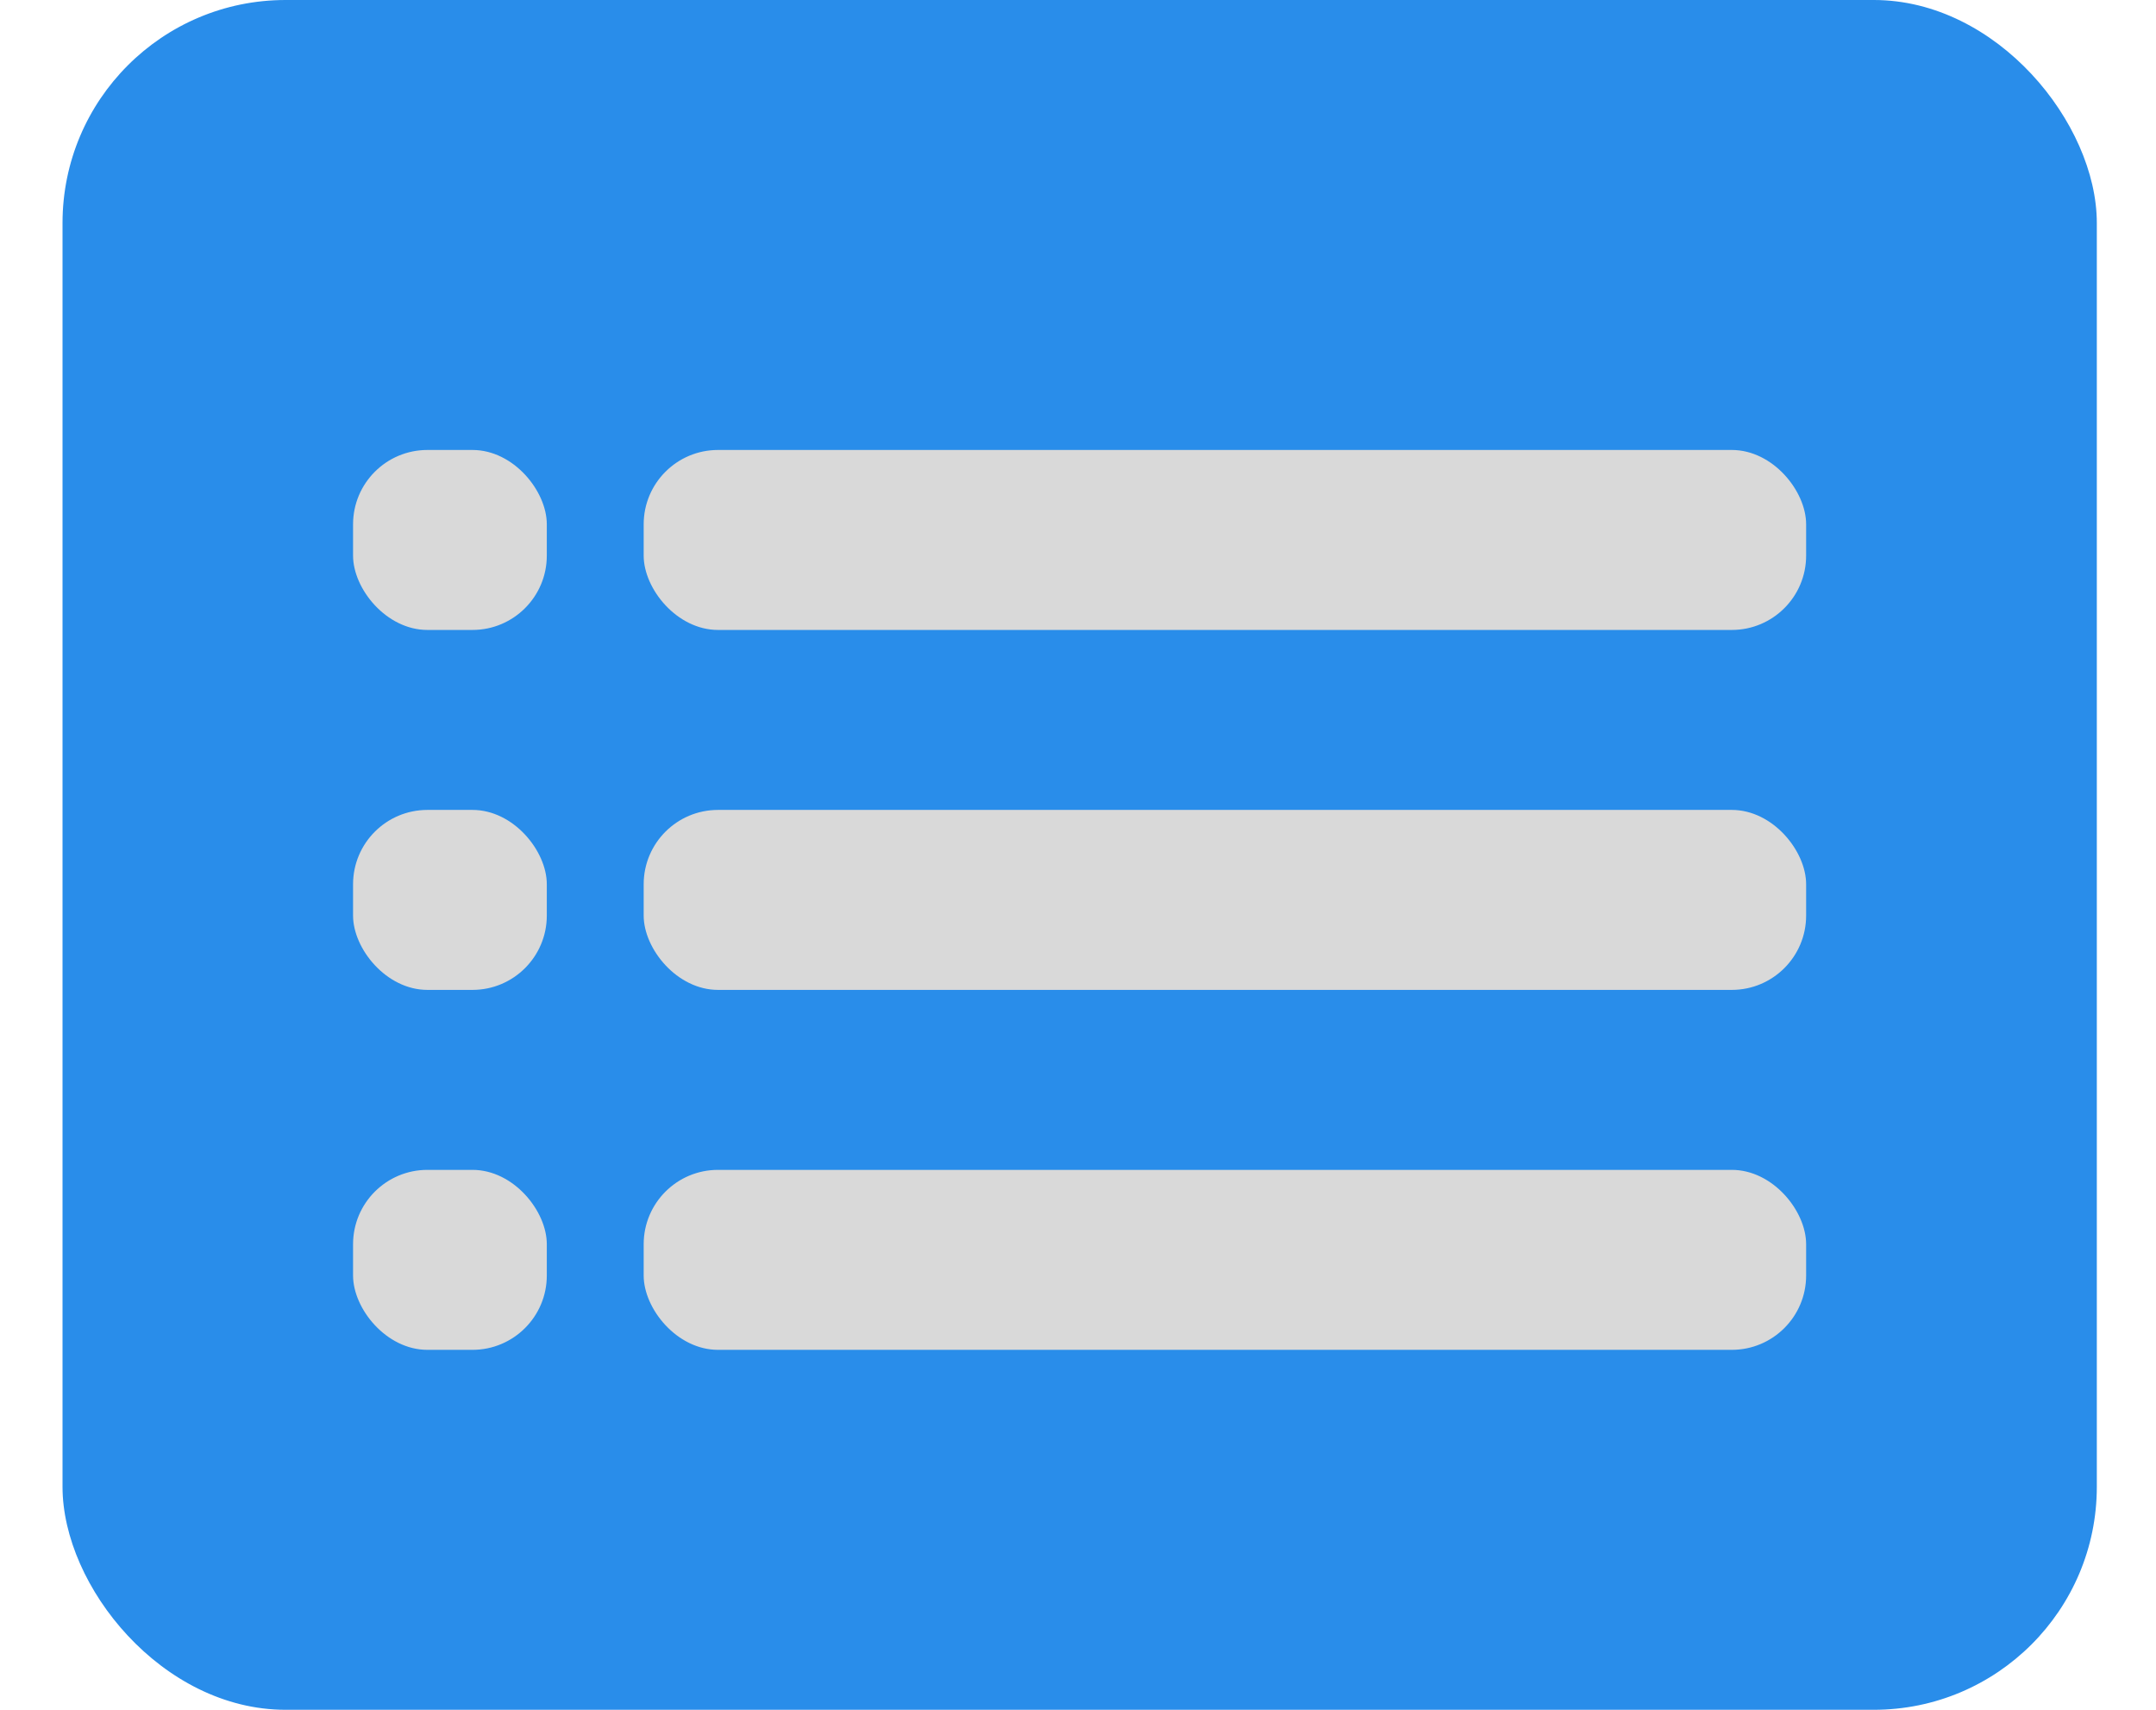 <svg width="29" height="23" viewBox="0 0 29 23" fill="none" xmlns="http://www.w3.org/2000/svg">
<rect x="0.841" width="27.363" height="23" rx="3" fill="#298DEA"/>
<rect x="8.658" y="6.053" width="15.636" height="2.421" rx="1" fill="#D9D9D9"/>
<rect x="8.658" y="15.737" width="15.636" height="2.421" rx="1" fill="#D9D9D9"/>
<rect x="4.749" y="6.053" width="2.606" height="2.421" rx="1" fill="#D9D9D9"/>
<rect x="4.749" y="15.737" width="2.606" height="2.421" rx="1" fill="#D9D9D9"/>
<rect x="4.749" y="10.895" width="2.606" height="2.421" rx="1" fill="#D9D9D9"/>
<rect x="8.658" y="10.895" width="15.636" height="2.421" rx="1" fill="#D9D9D9"/>
</svg>
